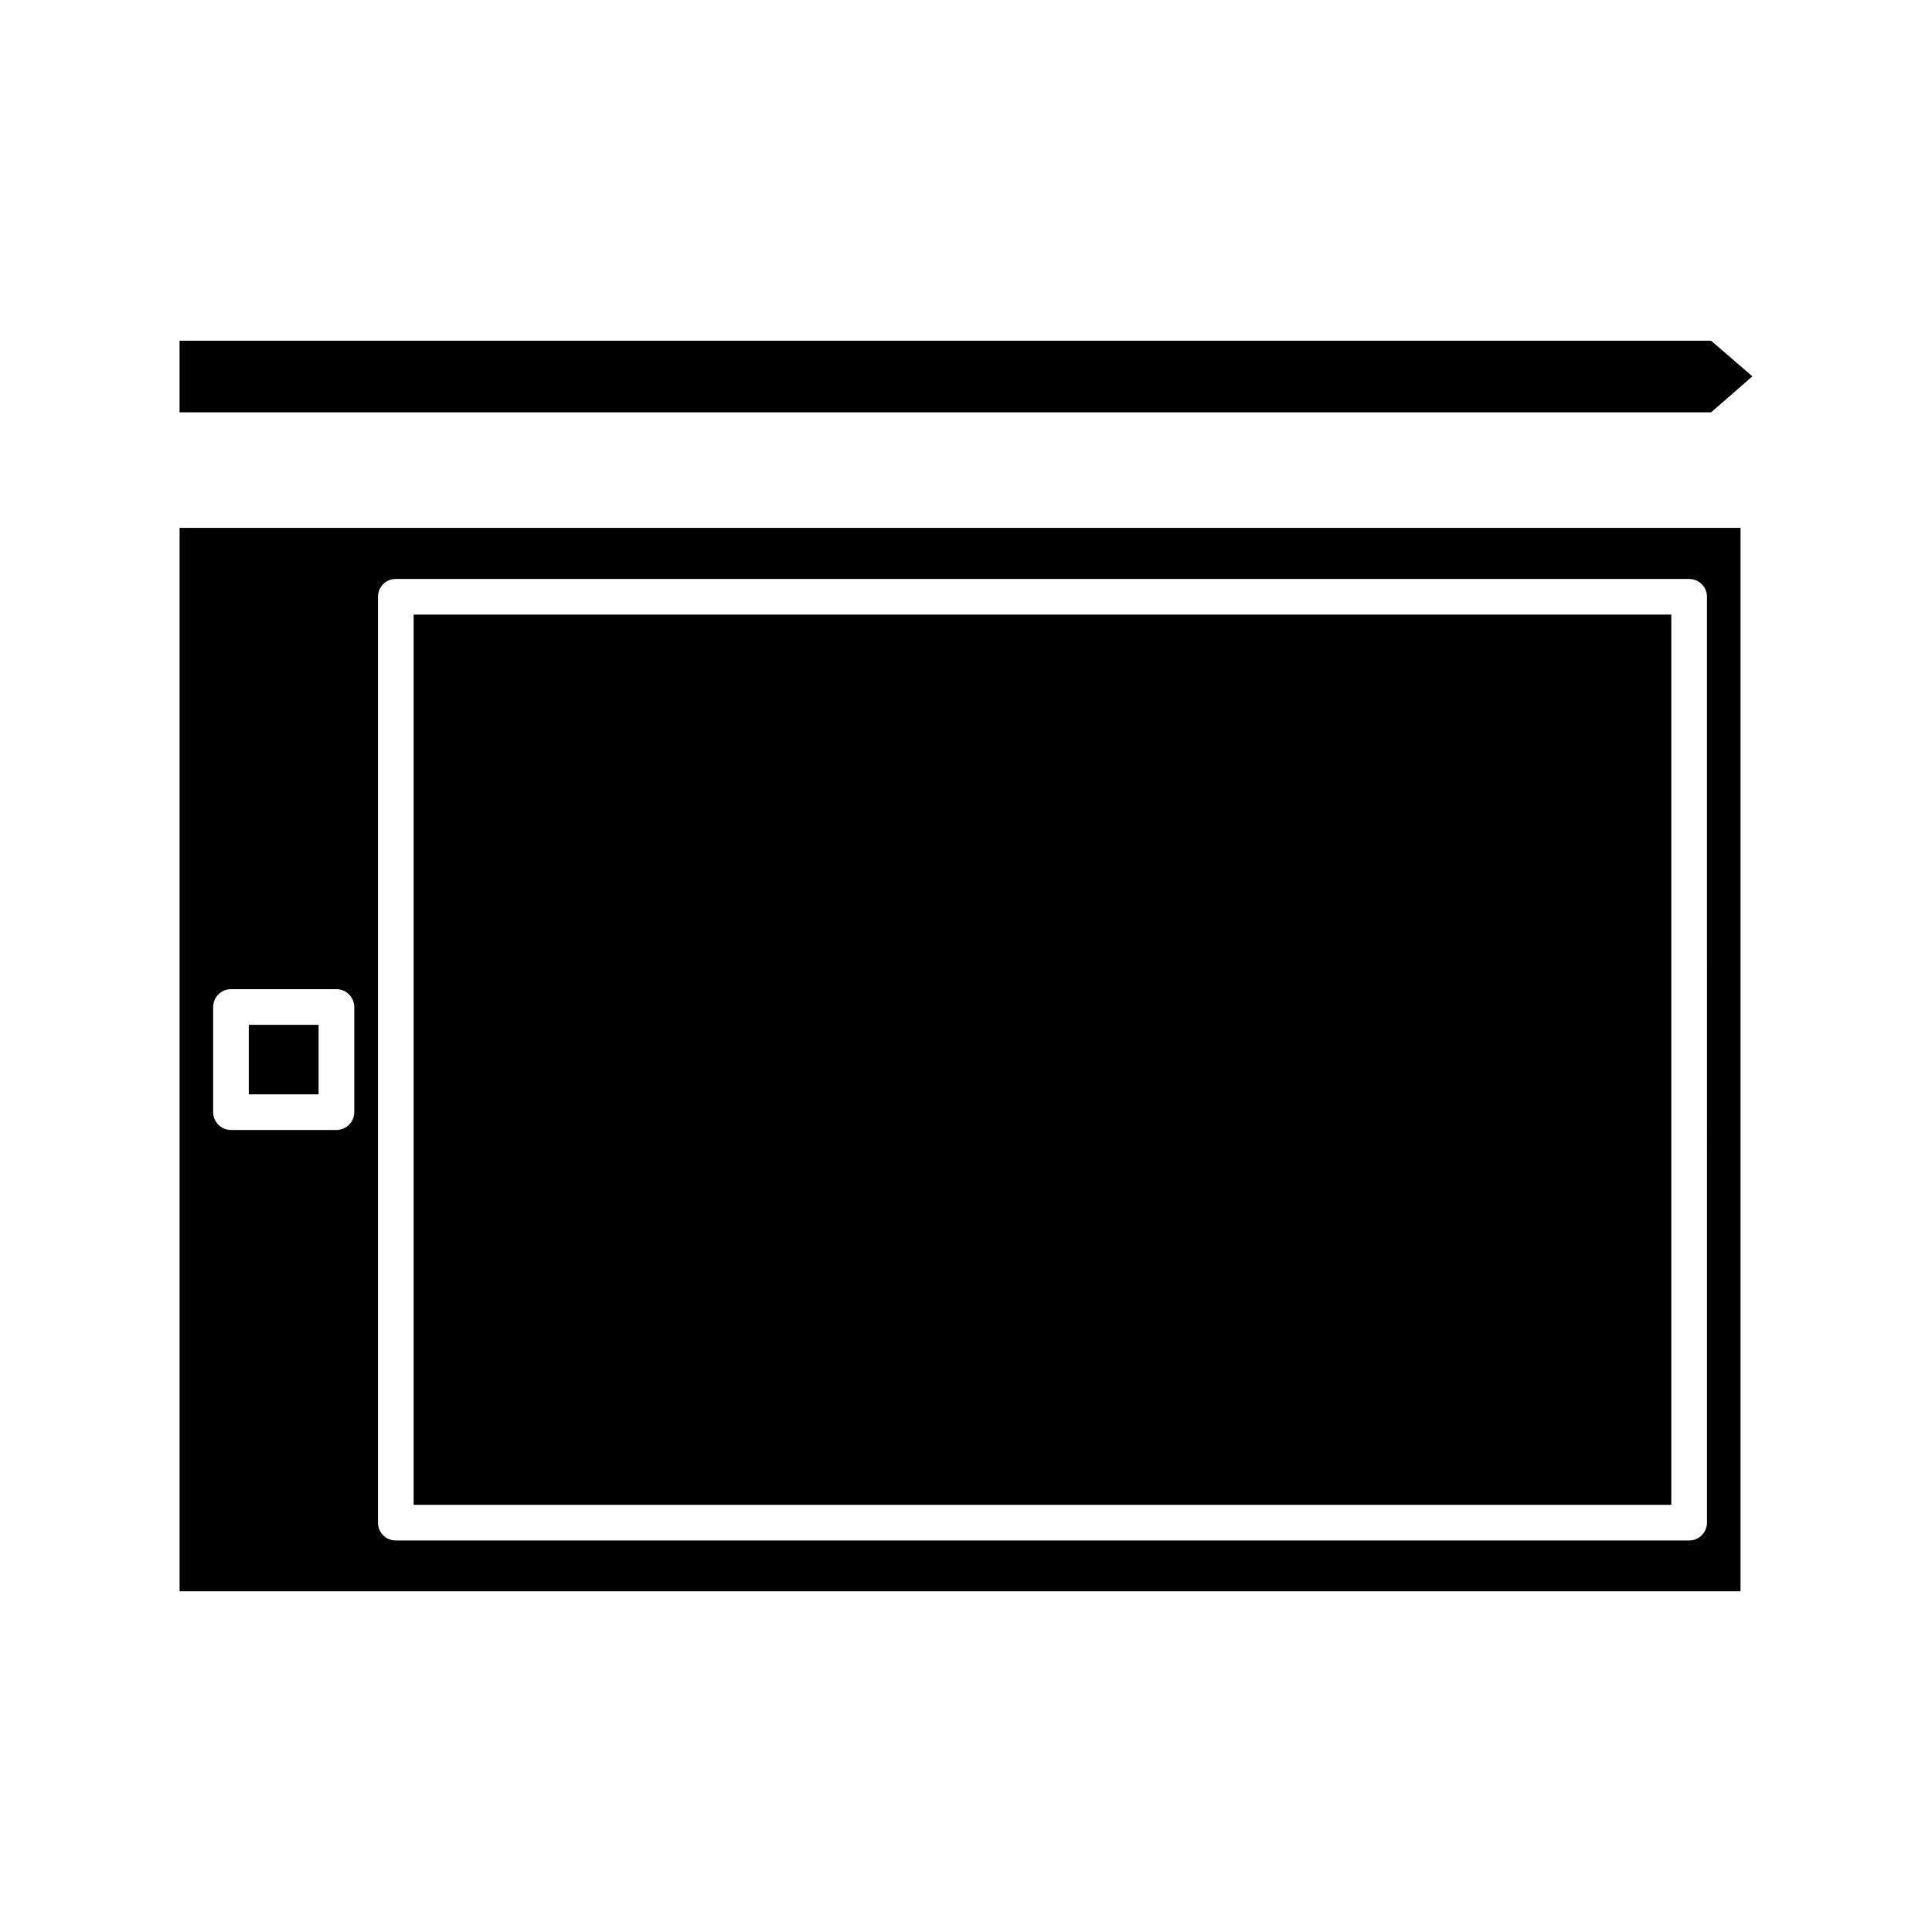 <?xml version="1.0" encoding="UTF-8"?>
<!-- Uploaded to: SVG Repo, www.svgrepo.com, Generator: SVG Repo Mixer Tools -->
<svg fill="#000000" width="800px" height="800px" version="1.1" viewBox="144 144 512 512" xmlns="http://www.w3.org/2000/svg">
 <g>
  <path d="m608.41 243.74-10.949 9.527h-405.88v-18.973h405.88z"/>
  <path d="m191.59 283.89v281.82h413.67v-281.82zm46.289 154.84c0 2.598-2.125 4.723-4.723 4.723h-27.945c-2.598 0-4.723-2.125-4.723-4.723v-27.867c0-2.598 2.125-4.723 4.723-4.723h27.945c2.598 0 4.723 2.125 4.723 4.723zm358.49 108.79c0 2.598-2.133 4.723-4.723 4.723h-342.75c-2.676 0-4.723-2.125-4.723-4.723v-245.37c0-2.598 2.047-4.723 4.723-4.723h342.75c2.582 0 4.723 2.125 4.723 4.723l0.004 245.37z"/>
  <path d="m253.62 306.87h333.29v235.93h-333.29z"/>
  <path d="m209.93 415.59h18.5v18.422h-18.5z"/>
 </g>
</svg>